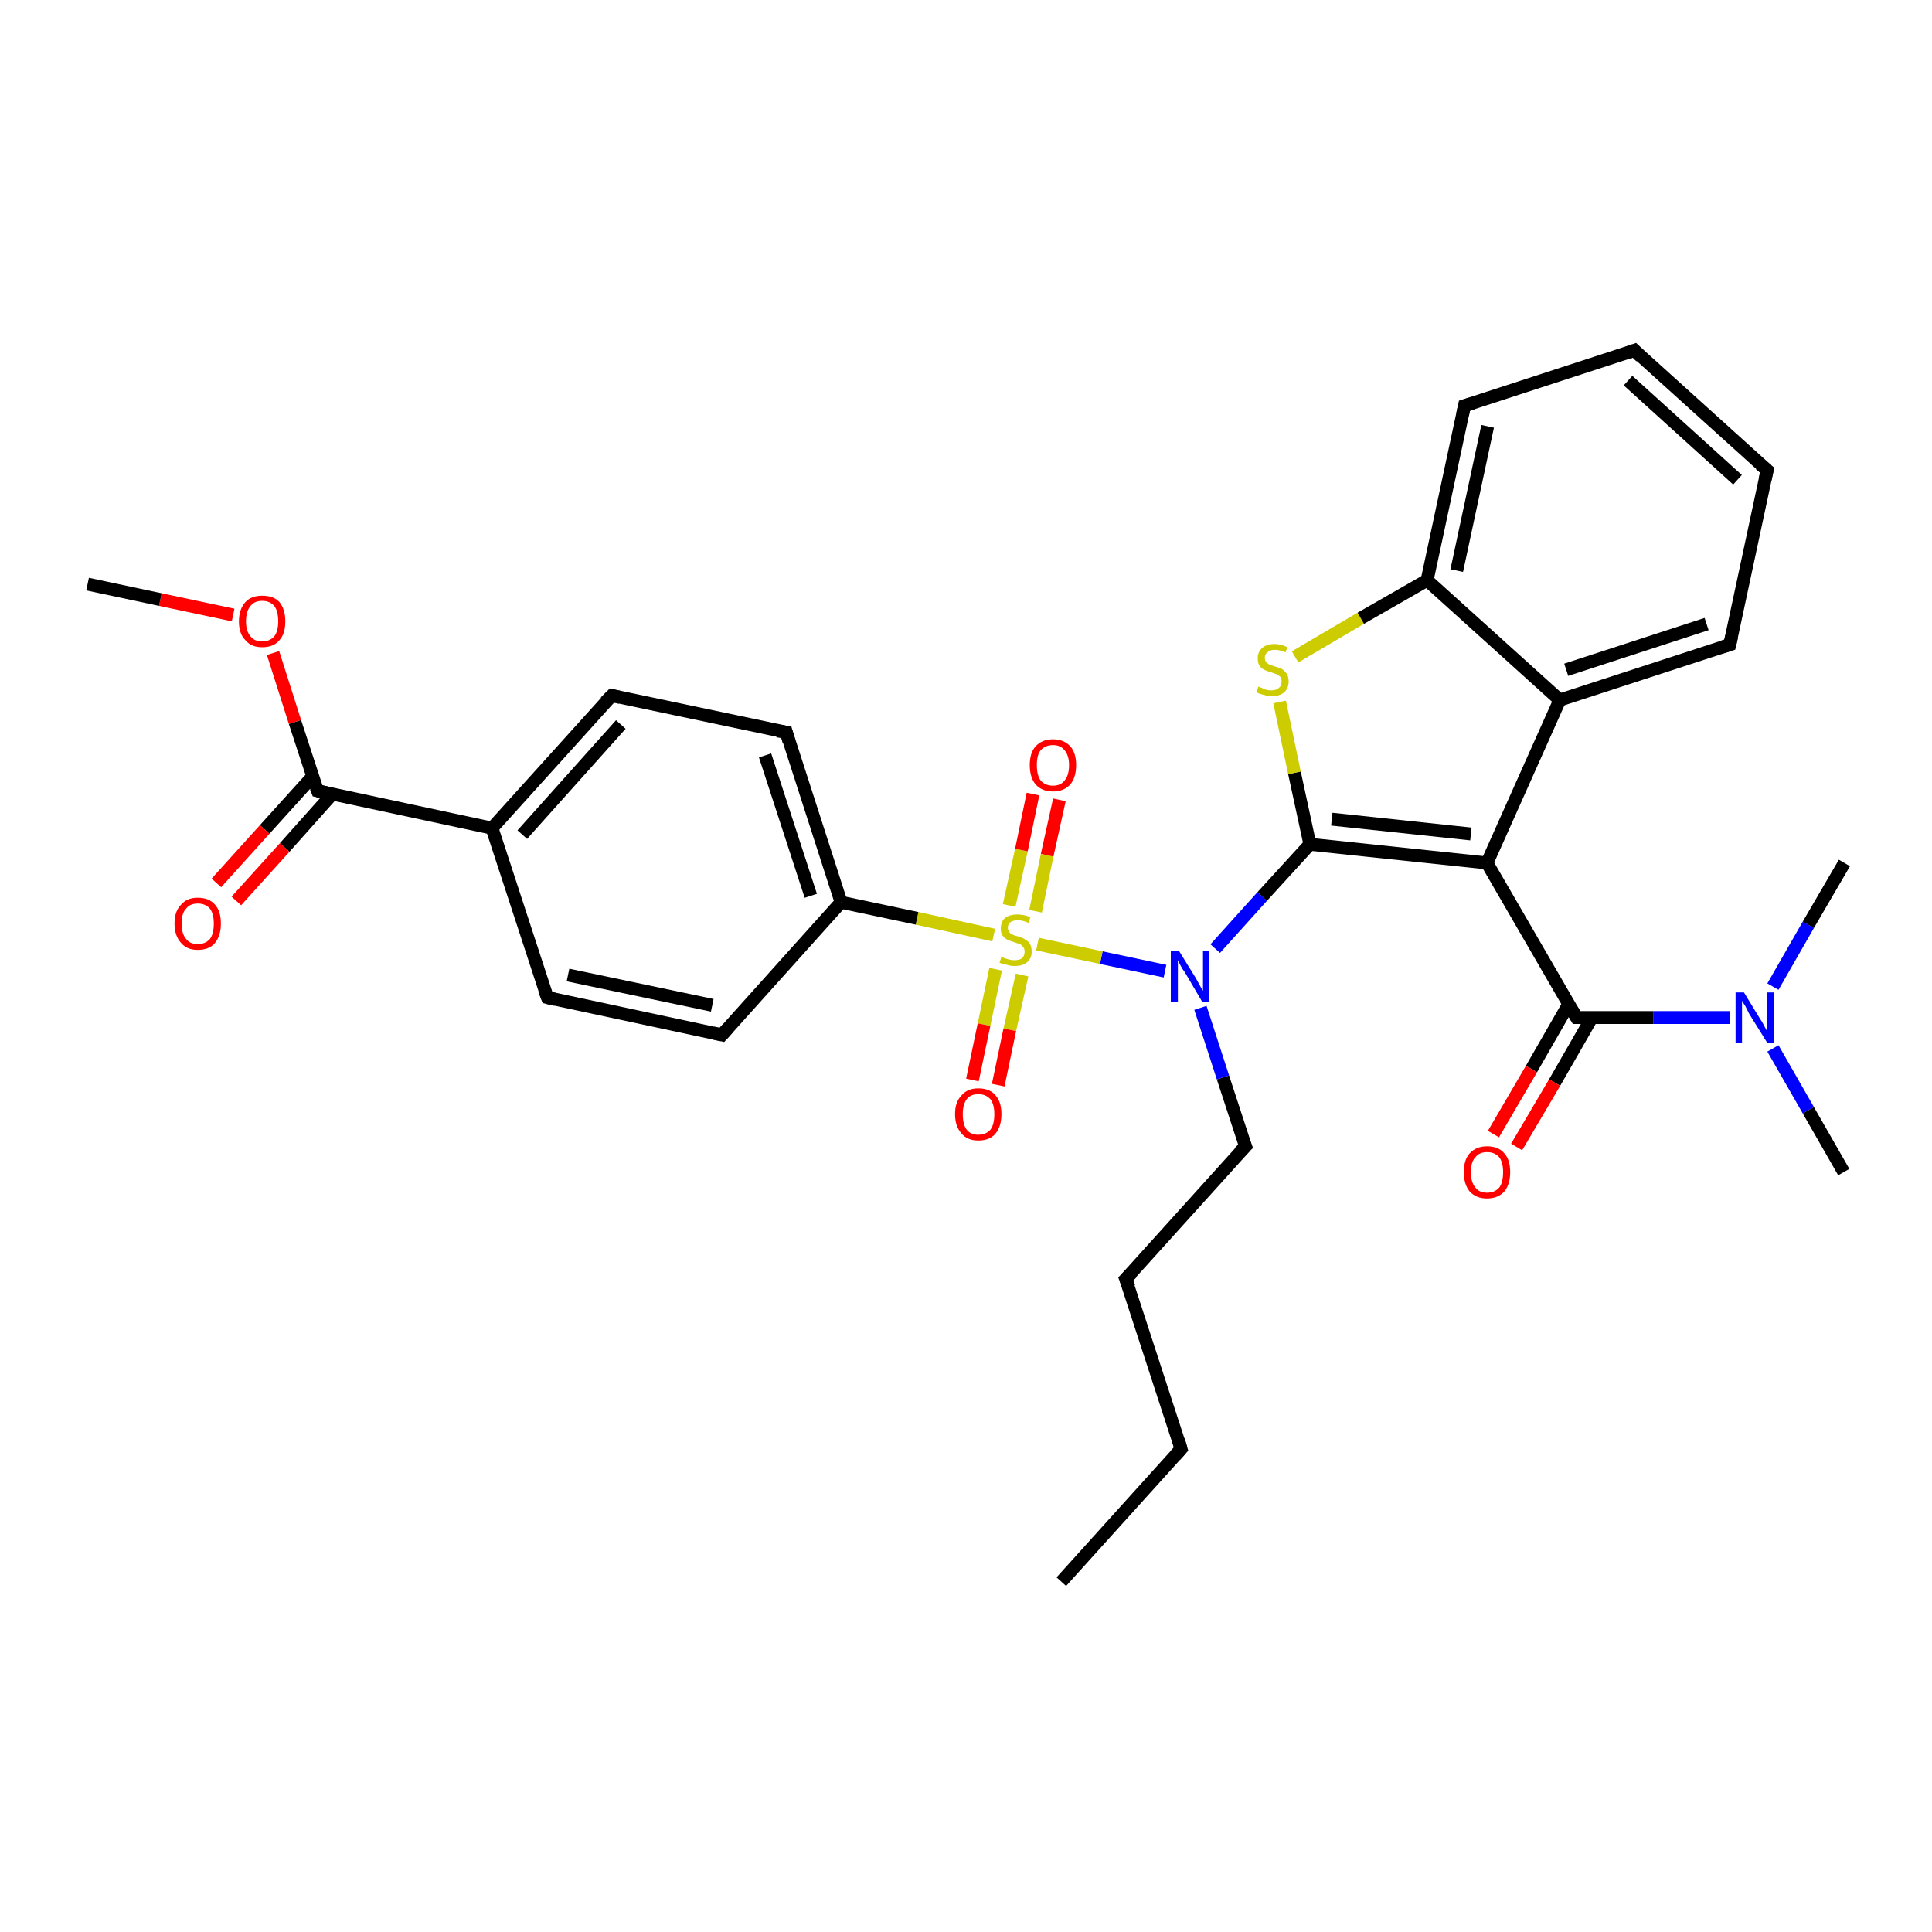 <?xml version='1.0' encoding='iso-8859-1'?>
<svg version='1.1' baseProfile='full'
              xmlns='http://www.w3.org/2000/svg'
                      xmlns:rdkit='http://www.rdkit.org/xml'
                      xmlns:xlink='http://www.w3.org/1999/xlink'
                  xml:space='preserve'
width='300px' height='300px' viewBox='0 0 300 300'>
<!-- END OF HEADER -->
<rect style='opacity:1.0;fill:#FFFFFF;stroke:none' width='300.0' height='300.0' x='0.0' y='0.0'> </rect>
<path class='bond-0 atom-0 atom-1' d='M 164.8,245.6 L 183.4,225.0' style='fill:none;fill-rule:evenodd;stroke:#000000;stroke-width:2.0px;stroke-linecap:butt;stroke-linejoin:miter;stroke-opacity:1' />
<path class='bond-1 atom-1 atom-2' d='M 183.4,225.0 L 174.8,198.6' style='fill:none;fill-rule:evenodd;stroke:#000000;stroke-width:2.0px;stroke-linecap:butt;stroke-linejoin:miter;stroke-opacity:1' />
<path class='bond-2 atom-2 atom-3' d='M 174.8,198.6 L 193.4,178.0' style='fill:none;fill-rule:evenodd;stroke:#000000;stroke-width:2.0px;stroke-linecap:butt;stroke-linejoin:miter;stroke-opacity:1' />
<path class='bond-3 atom-3 atom-4' d='M 193.4,178.0 L 189.9,167.3' style='fill:none;fill-rule:evenodd;stroke:#000000;stroke-width:2.0px;stroke-linecap:butt;stroke-linejoin:miter;stroke-opacity:1' />
<path class='bond-3 atom-3 atom-4' d='M 189.9,167.3 L 186.4,156.5' style='fill:none;fill-rule:evenodd;stroke:#0000FF;stroke-width:2.0px;stroke-linecap:butt;stroke-linejoin:miter;stroke-opacity:1' />
<path class='bond-4 atom-4 atom-5' d='M 188.7,147.3 L 196.0,139.2' style='fill:none;fill-rule:evenodd;stroke:#0000FF;stroke-width:2.0px;stroke-linecap:butt;stroke-linejoin:miter;stroke-opacity:1' />
<path class='bond-4 atom-4 atom-5' d='M 196.0,139.2 L 203.4,131.1' style='fill:none;fill-rule:evenodd;stroke:#000000;stroke-width:2.0px;stroke-linecap:butt;stroke-linejoin:miter;stroke-opacity:1' />
<path class='bond-5 atom-5 atom-6' d='M 203.4,131.1 L 201.0,120.0' style='fill:none;fill-rule:evenodd;stroke:#000000;stroke-width:2.0px;stroke-linecap:butt;stroke-linejoin:miter;stroke-opacity:1' />
<path class='bond-5 atom-5 atom-6' d='M 201.0,120.0 L 198.7,109.0' style='fill:none;fill-rule:evenodd;stroke:#CCCC00;stroke-width:2.0px;stroke-linecap:butt;stroke-linejoin:miter;stroke-opacity:1' />
<path class='bond-6 atom-6 atom-7' d='M 201.1,102.0 L 211.3,96.0' style='fill:none;fill-rule:evenodd;stroke:#CCCC00;stroke-width:2.0px;stroke-linecap:butt;stroke-linejoin:miter;stroke-opacity:1' />
<path class='bond-6 atom-6 atom-7' d='M 211.3,96.0 L 221.6,90.1' style='fill:none;fill-rule:evenodd;stroke:#000000;stroke-width:2.0px;stroke-linecap:butt;stroke-linejoin:miter;stroke-opacity:1' />
<path class='bond-7 atom-7 atom-8' d='M 221.6,90.1 L 227.4,63.0' style='fill:none;fill-rule:evenodd;stroke:#000000;stroke-width:2.0px;stroke-linecap:butt;stroke-linejoin:miter;stroke-opacity:1' />
<path class='bond-7 atom-7 atom-8' d='M 226.2,88.6 L 231.0,66.2' style='fill:none;fill-rule:evenodd;stroke:#000000;stroke-width:2.0px;stroke-linecap:butt;stroke-linejoin:miter;stroke-opacity:1' />
<path class='bond-8 atom-8 atom-9' d='M 227.4,63.0 L 253.8,54.4' style='fill:none;fill-rule:evenodd;stroke:#000000;stroke-width:2.0px;stroke-linecap:butt;stroke-linejoin:miter;stroke-opacity:1' />
<path class='bond-9 atom-9 atom-10' d='M 253.8,54.4 L 274.4,73.0' style='fill:none;fill-rule:evenodd;stroke:#000000;stroke-width:2.0px;stroke-linecap:butt;stroke-linejoin:miter;stroke-opacity:1' />
<path class='bond-9 atom-9 atom-10' d='M 252.8,59.1 L 269.8,74.5' style='fill:none;fill-rule:evenodd;stroke:#000000;stroke-width:2.0px;stroke-linecap:butt;stroke-linejoin:miter;stroke-opacity:1' />
<path class='bond-10 atom-10 atom-11' d='M 274.4,73.0 L 268.6,100.1' style='fill:none;fill-rule:evenodd;stroke:#000000;stroke-width:2.0px;stroke-linecap:butt;stroke-linejoin:miter;stroke-opacity:1' />
<path class='bond-11 atom-11 atom-12' d='M 268.6,100.1 L 242.2,108.7' style='fill:none;fill-rule:evenodd;stroke:#000000;stroke-width:2.0px;stroke-linecap:butt;stroke-linejoin:miter;stroke-opacity:1' />
<path class='bond-11 atom-11 atom-12' d='M 265.0,96.9 L 243.2,104.0' style='fill:none;fill-rule:evenodd;stroke:#000000;stroke-width:2.0px;stroke-linecap:butt;stroke-linejoin:miter;stroke-opacity:1' />
<path class='bond-12 atom-12 atom-13' d='M 242.2,108.7 L 230.9,134.0' style='fill:none;fill-rule:evenodd;stroke:#000000;stroke-width:2.0px;stroke-linecap:butt;stroke-linejoin:miter;stroke-opacity:1' />
<path class='bond-13 atom-13 atom-14' d='M 230.9,134.0 L 244.8,158.0' style='fill:none;fill-rule:evenodd;stroke:#000000;stroke-width:2.0px;stroke-linecap:butt;stroke-linejoin:miter;stroke-opacity:1' />
<path class='bond-14 atom-14 atom-15' d='M 243.6,155.9 L 237.8,166.0' style='fill:none;fill-rule:evenodd;stroke:#000000;stroke-width:2.0px;stroke-linecap:butt;stroke-linejoin:miter;stroke-opacity:1' />
<path class='bond-14 atom-14 atom-15' d='M 237.8,166.0 L 231.9,176.1' style='fill:none;fill-rule:evenodd;stroke:#FF0000;stroke-width:2.0px;stroke-linecap:butt;stroke-linejoin:miter;stroke-opacity:1' />
<path class='bond-14 atom-14 atom-15' d='M 247.2,158.0 L 241.4,168.1' style='fill:none;fill-rule:evenodd;stroke:#000000;stroke-width:2.0px;stroke-linecap:butt;stroke-linejoin:miter;stroke-opacity:1' />
<path class='bond-14 atom-14 atom-15' d='M 241.4,168.1 L 235.5,178.1' style='fill:none;fill-rule:evenodd;stroke:#FF0000;stroke-width:2.0px;stroke-linecap:butt;stroke-linejoin:miter;stroke-opacity:1' />
<path class='bond-15 atom-14 atom-16' d='M 244.8,158.0 L 256.7,158.0' style='fill:none;fill-rule:evenodd;stroke:#000000;stroke-width:2.0px;stroke-linecap:butt;stroke-linejoin:miter;stroke-opacity:1' />
<path class='bond-15 atom-14 atom-16' d='M 256.7,158.0 L 268.6,158.0' style='fill:none;fill-rule:evenodd;stroke:#0000FF;stroke-width:2.0px;stroke-linecap:butt;stroke-linejoin:miter;stroke-opacity:1' />
<path class='bond-16 atom-16 atom-17' d='M 275.3,162.8 L 280.8,172.4' style='fill:none;fill-rule:evenodd;stroke:#0000FF;stroke-width:2.0px;stroke-linecap:butt;stroke-linejoin:miter;stroke-opacity:1' />
<path class='bond-16 atom-16 atom-17' d='M 280.8,172.4 L 286.3,182.0' style='fill:none;fill-rule:evenodd;stroke:#000000;stroke-width:2.0px;stroke-linecap:butt;stroke-linejoin:miter;stroke-opacity:1' />
<path class='bond-17 atom-16 atom-18' d='M 275.3,153.2 L 280.8,143.6' style='fill:none;fill-rule:evenodd;stroke:#0000FF;stroke-width:2.0px;stroke-linecap:butt;stroke-linejoin:miter;stroke-opacity:1' />
<path class='bond-17 atom-16 atom-18' d='M 280.8,143.6 L 286.4,134.0' style='fill:none;fill-rule:evenodd;stroke:#000000;stroke-width:2.0px;stroke-linecap:butt;stroke-linejoin:miter;stroke-opacity:1' />
<path class='bond-18 atom-4 atom-19' d='M 180.9,150.8 L 171.0,148.7' style='fill:none;fill-rule:evenodd;stroke:#0000FF;stroke-width:2.0px;stroke-linecap:butt;stroke-linejoin:miter;stroke-opacity:1' />
<path class='bond-18 atom-4 atom-19' d='M 171.0,148.7 L 161.1,146.6' style='fill:none;fill-rule:evenodd;stroke:#CCCC00;stroke-width:2.0px;stroke-linecap:butt;stroke-linejoin:miter;stroke-opacity:1' />
<path class='bond-19 atom-19 atom-20' d='M 160.8,141.5 L 162.6,132.8' style='fill:none;fill-rule:evenodd;stroke:#CCCC00;stroke-width:2.0px;stroke-linecap:butt;stroke-linejoin:miter;stroke-opacity:1' />
<path class='bond-19 atom-19 atom-20' d='M 162.6,132.8 L 164.5,124.2' style='fill:none;fill-rule:evenodd;stroke:#FF0000;stroke-width:2.0px;stroke-linecap:butt;stroke-linejoin:miter;stroke-opacity:1' />
<path class='bond-19 atom-19 atom-20' d='M 156.7,140.6 L 158.6,132.0' style='fill:none;fill-rule:evenodd;stroke:#CCCC00;stroke-width:2.0px;stroke-linecap:butt;stroke-linejoin:miter;stroke-opacity:1' />
<path class='bond-19 atom-19 atom-20' d='M 158.6,132.0 L 160.4,123.3' style='fill:none;fill-rule:evenodd;stroke:#FF0000;stroke-width:2.0px;stroke-linecap:butt;stroke-linejoin:miter;stroke-opacity:1' />
<path class='bond-20 atom-19 atom-21' d='M 154.6,150.5 L 152.8,159.1' style='fill:none;fill-rule:evenodd;stroke:#CCCC00;stroke-width:2.0px;stroke-linecap:butt;stroke-linejoin:miter;stroke-opacity:1' />
<path class='bond-20 atom-19 atom-21' d='M 152.8,159.1 L 151.0,167.7' style='fill:none;fill-rule:evenodd;stroke:#FF0000;stroke-width:2.0px;stroke-linecap:butt;stroke-linejoin:miter;stroke-opacity:1' />
<path class='bond-20 atom-19 atom-21' d='M 158.7,151.4 L 156.8,159.9' style='fill:none;fill-rule:evenodd;stroke:#CCCC00;stroke-width:2.0px;stroke-linecap:butt;stroke-linejoin:miter;stroke-opacity:1' />
<path class='bond-20 atom-19 atom-21' d='M 156.8,159.9 L 155.0,168.5' style='fill:none;fill-rule:evenodd;stroke:#FF0000;stroke-width:2.0px;stroke-linecap:butt;stroke-linejoin:miter;stroke-opacity:1' />
<path class='bond-21 atom-19 atom-22' d='M 154.3,145.2 L 142.4,142.6' style='fill:none;fill-rule:evenodd;stroke:#CCCC00;stroke-width:2.0px;stroke-linecap:butt;stroke-linejoin:miter;stroke-opacity:1' />
<path class='bond-21 atom-19 atom-22' d='M 142.4,142.6 L 130.6,140.1' style='fill:none;fill-rule:evenodd;stroke:#000000;stroke-width:2.0px;stroke-linecap:butt;stroke-linejoin:miter;stroke-opacity:1' />
<path class='bond-22 atom-22 atom-23' d='M 130.6,140.1 L 122.1,113.7' style='fill:none;fill-rule:evenodd;stroke:#000000;stroke-width:2.0px;stroke-linecap:butt;stroke-linejoin:miter;stroke-opacity:1' />
<path class='bond-22 atom-22 atom-23' d='M 125.9,139.1 L 118.8,117.3' style='fill:none;fill-rule:evenodd;stroke:#000000;stroke-width:2.0px;stroke-linecap:butt;stroke-linejoin:miter;stroke-opacity:1' />
<path class='bond-23 atom-23 atom-24' d='M 122.1,113.7 L 95.0,108.0' style='fill:none;fill-rule:evenodd;stroke:#000000;stroke-width:2.0px;stroke-linecap:butt;stroke-linejoin:miter;stroke-opacity:1' />
<path class='bond-24 atom-24 atom-25' d='M 95.0,108.0 L 76.4,128.6' style='fill:none;fill-rule:evenodd;stroke:#000000;stroke-width:2.0px;stroke-linecap:butt;stroke-linejoin:miter;stroke-opacity:1' />
<path class='bond-24 atom-24 atom-25' d='M 96.4,112.5 L 81.1,129.6' style='fill:none;fill-rule:evenodd;stroke:#000000;stroke-width:2.0px;stroke-linecap:butt;stroke-linejoin:miter;stroke-opacity:1' />
<path class='bond-25 atom-25 atom-26' d='M 76.4,128.6 L 85.0,154.9' style='fill:none;fill-rule:evenodd;stroke:#000000;stroke-width:2.0px;stroke-linecap:butt;stroke-linejoin:miter;stroke-opacity:1' />
<path class='bond-26 atom-26 atom-27' d='M 85.0,154.9 L 112.1,160.7' style='fill:none;fill-rule:evenodd;stroke:#000000;stroke-width:2.0px;stroke-linecap:butt;stroke-linejoin:miter;stroke-opacity:1' />
<path class='bond-26 atom-26 atom-27' d='M 88.2,151.4 L 110.6,156.1' style='fill:none;fill-rule:evenodd;stroke:#000000;stroke-width:2.0px;stroke-linecap:butt;stroke-linejoin:miter;stroke-opacity:1' />
<path class='bond-27 atom-25 atom-28' d='M 76.4,128.6 L 49.3,122.8' style='fill:none;fill-rule:evenodd;stroke:#000000;stroke-width:2.0px;stroke-linecap:butt;stroke-linejoin:miter;stroke-opacity:1' />
<path class='bond-28 atom-28 atom-29' d='M 48.6,120.5 L 41.1,128.8' style='fill:none;fill-rule:evenodd;stroke:#000000;stroke-width:2.0px;stroke-linecap:butt;stroke-linejoin:miter;stroke-opacity:1' />
<path class='bond-28 atom-28 atom-29' d='M 41.1,128.8 L 33.6,137.1' style='fill:none;fill-rule:evenodd;stroke:#FF0000;stroke-width:2.0px;stroke-linecap:butt;stroke-linejoin:miter;stroke-opacity:1' />
<path class='bond-28 atom-28 atom-29' d='M 51.6,123.3 L 44.2,131.6' style='fill:none;fill-rule:evenodd;stroke:#000000;stroke-width:2.0px;stroke-linecap:butt;stroke-linejoin:miter;stroke-opacity:1' />
<path class='bond-28 atom-28 atom-29' d='M 44.2,131.6 L 36.7,139.9' style='fill:none;fill-rule:evenodd;stroke:#FF0000;stroke-width:2.0px;stroke-linecap:butt;stroke-linejoin:miter;stroke-opacity:1' />
<path class='bond-29 atom-28 atom-30' d='M 49.3,122.8 L 45.8,112.1' style='fill:none;fill-rule:evenodd;stroke:#000000;stroke-width:2.0px;stroke-linecap:butt;stroke-linejoin:miter;stroke-opacity:1' />
<path class='bond-29 atom-28 atom-30' d='M 45.8,112.1 L 42.4,101.4' style='fill:none;fill-rule:evenodd;stroke:#FF0000;stroke-width:2.0px;stroke-linecap:butt;stroke-linejoin:miter;stroke-opacity:1' />
<path class='bond-30 atom-30 atom-31' d='M 36.2,95.5 L 24.9,93.1' style='fill:none;fill-rule:evenodd;stroke:#FF0000;stroke-width:2.0px;stroke-linecap:butt;stroke-linejoin:miter;stroke-opacity:1' />
<path class='bond-30 atom-30 atom-31' d='M 24.9,93.1 L 13.6,90.7' style='fill:none;fill-rule:evenodd;stroke:#000000;stroke-width:2.0px;stroke-linecap:butt;stroke-linejoin:miter;stroke-opacity:1' />
<path class='bond-31 atom-13 atom-5' d='M 230.9,134.0 L 203.4,131.1' style='fill:none;fill-rule:evenodd;stroke:#000000;stroke-width:2.0px;stroke-linecap:butt;stroke-linejoin:miter;stroke-opacity:1' />
<path class='bond-31 atom-13 atom-5' d='M 228.4,129.5 L 206.8,127.2' style='fill:none;fill-rule:evenodd;stroke:#000000;stroke-width:2.0px;stroke-linecap:butt;stroke-linejoin:miter;stroke-opacity:1' />
<path class='bond-32 atom-27 atom-22' d='M 112.1,160.7 L 130.6,140.1' style='fill:none;fill-rule:evenodd;stroke:#000000;stroke-width:2.0px;stroke-linecap:butt;stroke-linejoin:miter;stroke-opacity:1' />
<path class='bond-33 atom-12 atom-7' d='M 242.2,108.7 L 221.6,90.1' style='fill:none;fill-rule:evenodd;stroke:#000000;stroke-width:2.0px;stroke-linecap:butt;stroke-linejoin:miter;stroke-opacity:1' />
<path d='M 182.5,226.0 L 183.4,225.0 L 183.0,223.6' style='fill:none;stroke:#000000;stroke-width:2.0px;stroke-linecap:butt;stroke-linejoin:miter;stroke-opacity:1;' />
<path d='M 175.3,199.9 L 174.8,198.6 L 175.8,197.6' style='fill:none;stroke:#000000;stroke-width:2.0px;stroke-linecap:butt;stroke-linejoin:miter;stroke-opacity:1;' />
<path d='M 192.4,179.0 L 193.4,178.0 L 193.2,177.5' style='fill:none;stroke:#000000;stroke-width:2.0px;stroke-linecap:butt;stroke-linejoin:miter;stroke-opacity:1;' />
<path d='M 227.1,64.4 L 227.4,63.0 L 228.7,62.6' style='fill:none;stroke:#000000;stroke-width:2.0px;stroke-linecap:butt;stroke-linejoin:miter;stroke-opacity:1;' />
<path d='M 252.4,54.9 L 253.8,54.4 L 254.8,55.4' style='fill:none;stroke:#000000;stroke-width:2.0px;stroke-linecap:butt;stroke-linejoin:miter;stroke-opacity:1;' />
<path d='M 273.3,72.1 L 274.4,73.0 L 274.1,74.4' style='fill:none;stroke:#000000;stroke-width:2.0px;stroke-linecap:butt;stroke-linejoin:miter;stroke-opacity:1;' />
<path d='M 268.9,98.8 L 268.6,100.1 L 267.3,100.5' style='fill:none;stroke:#000000;stroke-width:2.0px;stroke-linecap:butt;stroke-linejoin:miter;stroke-opacity:1;' />
<path d='M 244.1,156.8 L 244.8,158.0 L 245.4,158.0' style='fill:none;stroke:#000000;stroke-width:2.0px;stroke-linecap:butt;stroke-linejoin:miter;stroke-opacity:1;' />
<path d='M 122.5,115.1 L 122.1,113.7 L 120.7,113.5' style='fill:none;stroke:#000000;stroke-width:2.0px;stroke-linecap:butt;stroke-linejoin:miter;stroke-opacity:1;' />
<path d='M 96.3,108.3 L 95.0,108.0 L 94.0,109.0' style='fill:none;stroke:#000000;stroke-width:2.0px;stroke-linecap:butt;stroke-linejoin:miter;stroke-opacity:1;' />
<path d='M 84.5,153.6 L 85.0,154.9 L 86.3,155.2' style='fill:none;stroke:#000000;stroke-width:2.0px;stroke-linecap:butt;stroke-linejoin:miter;stroke-opacity:1;' />
<path d='M 110.7,160.4 L 112.1,160.7 L 113.0,159.7' style='fill:none;stroke:#000000;stroke-width:2.0px;stroke-linecap:butt;stroke-linejoin:miter;stroke-opacity:1;' />
<path d='M 50.7,123.1 L 49.3,122.8 L 49.1,122.3' style='fill:none;stroke:#000000;stroke-width:2.0px;stroke-linecap:butt;stroke-linejoin:miter;stroke-opacity:1;' />
<path class='atom-4' d='M 183.1 147.7
L 185.7 151.9
Q 185.9 152.3, 186.3 153.0
Q 186.7 153.8, 186.8 153.8
L 186.8 147.7
L 187.8 147.7
L 187.8 155.6
L 186.7 155.6
L 184.0 151.0
Q 183.6 150.5, 183.3 149.9
Q 183.0 149.3, 182.9 149.1
L 182.9 155.6
L 181.8 155.6
L 181.8 147.7
L 183.1 147.7
' fill='#0000FF'/>
<path class='atom-6' d='M 195.4 106.6
Q 195.5 106.7, 195.9 106.8
Q 196.2 107.0, 196.6 107.1
Q 197.0 107.2, 197.4 107.2
Q 198.2 107.2, 198.6 106.8
Q 199.0 106.5, 199.0 105.8
Q 199.0 105.4, 198.8 105.1
Q 198.6 104.9, 198.3 104.7
Q 197.9 104.6, 197.4 104.4
Q 196.7 104.2, 196.3 104.0
Q 195.9 103.8, 195.6 103.4
Q 195.3 103.0, 195.3 102.2
Q 195.3 101.3, 195.9 100.7
Q 196.6 100.0, 197.9 100.0
Q 198.9 100.0, 199.9 100.5
L 199.6 101.3
Q 198.7 100.9, 198.0 100.9
Q 197.2 100.9, 196.8 101.3
Q 196.4 101.6, 196.4 102.1
Q 196.4 102.5, 196.6 102.8
Q 196.8 103.0, 197.1 103.2
Q 197.4 103.3, 198.0 103.5
Q 198.7 103.7, 199.1 103.9
Q 199.5 104.2, 199.8 104.6
Q 200.1 105.1, 200.1 105.8
Q 200.1 106.9, 199.4 107.5
Q 198.7 108.1, 197.5 108.1
Q 196.8 108.1, 196.3 107.9
Q 195.7 107.8, 195.1 107.5
L 195.4 106.6
' fill='#CCCC00'/>
<path class='atom-15' d='M 227.3 182.0
Q 227.3 180.1, 228.2 179.1
Q 229.2 178.0, 230.9 178.0
Q 232.7 178.0, 233.6 179.1
Q 234.5 180.1, 234.5 182.0
Q 234.5 183.9, 233.6 185.0
Q 232.6 186.1, 230.9 186.1
Q 229.2 186.1, 228.2 185.0
Q 227.3 183.9, 227.3 182.0
M 230.9 185.2
Q 232.1 185.2, 232.8 184.4
Q 233.4 183.6, 233.4 182.0
Q 233.4 180.5, 232.8 179.7
Q 232.1 178.9, 230.9 178.9
Q 229.7 178.9, 229.1 179.7
Q 228.4 180.4, 228.4 182.0
Q 228.4 183.6, 229.1 184.4
Q 229.7 185.2, 230.9 185.2
' fill='#FF0000'/>
<path class='atom-16' d='M 270.8 154.1
L 273.3 158.2
Q 273.6 158.6, 274.0 159.4
Q 274.4 160.1, 274.4 160.2
L 274.4 154.1
L 275.5 154.1
L 275.5 161.9
L 274.4 161.9
L 271.6 157.4
Q 271.3 156.8, 271.0 156.2
Q 270.6 155.6, 270.5 155.4
L 270.5 161.9
L 269.5 161.9
L 269.5 154.1
L 270.8 154.1
' fill='#0000FF'/>
<path class='atom-19' d='M 155.5 148.6
Q 155.6 148.6, 156.0 148.8
Q 156.3 148.9, 156.7 149.0
Q 157.1 149.1, 157.5 149.1
Q 158.3 149.1, 158.7 148.8
Q 159.1 148.4, 159.1 147.8
Q 159.1 147.3, 158.9 147.1
Q 158.7 146.8, 158.4 146.6
Q 158.0 146.5, 157.5 146.3
Q 156.8 146.1, 156.4 145.9
Q 156.0 145.7, 155.7 145.3
Q 155.4 144.9, 155.4 144.2
Q 155.4 143.2, 156.0 142.6
Q 156.7 142.0, 158.0 142.0
Q 158.9 142.0, 160.0 142.4
L 159.7 143.3
Q 158.8 142.9, 158.1 142.9
Q 157.3 142.9, 156.9 143.2
Q 156.5 143.5, 156.5 144.0
Q 156.5 144.5, 156.7 144.7
Q 156.9 145.0, 157.2 145.1
Q 157.5 145.3, 158.1 145.4
Q 158.8 145.6, 159.2 145.9
Q 159.6 146.1, 159.9 146.5
Q 160.2 147.0, 160.2 147.8
Q 160.2 148.8, 159.5 149.4
Q 158.8 150.0, 157.6 150.0
Q 156.9 150.0, 156.3 149.8
Q 155.8 149.7, 155.2 149.5
L 155.5 148.6
' fill='#CCCC00'/>
<path class='atom-20' d='M 159.9 118.8
Q 159.9 116.9, 160.8 115.9
Q 161.8 114.8, 163.5 114.8
Q 165.2 114.8, 166.2 115.9
Q 167.1 116.9, 167.1 118.8
Q 167.1 120.7, 166.2 121.8
Q 165.2 122.9, 163.5 122.9
Q 161.8 122.9, 160.8 121.8
Q 159.9 120.7, 159.9 118.8
M 163.5 122.0
Q 164.7 122.0, 165.3 121.2
Q 166.0 120.4, 166.0 118.8
Q 166.0 117.3, 165.3 116.5
Q 164.7 115.7, 163.5 115.7
Q 162.3 115.7, 161.6 116.5
Q 161.0 117.2, 161.0 118.8
Q 161.0 120.4, 161.6 121.2
Q 162.3 122.0, 163.5 122.0
' fill='#FF0000'/>
<path class='atom-21' d='M 148.3 173.0
Q 148.3 171.1, 149.3 170.1
Q 150.2 169.0, 151.9 169.0
Q 153.7 169.0, 154.6 170.1
Q 155.5 171.1, 155.5 173.0
Q 155.5 174.9, 154.6 176.0
Q 153.7 177.1, 151.9 177.1
Q 150.2 177.1, 149.3 176.0
Q 148.3 174.9, 148.3 173.0
M 151.9 176.2
Q 153.1 176.2, 153.8 175.4
Q 154.4 174.6, 154.4 173.0
Q 154.4 171.5, 153.8 170.7
Q 153.1 169.9, 151.9 169.9
Q 150.7 169.9, 150.1 170.7
Q 149.5 171.5, 149.5 173.0
Q 149.5 174.6, 150.1 175.4
Q 150.7 176.2, 151.9 176.2
' fill='#FF0000'/>
<path class='atom-29' d='M 27.1 143.4
Q 27.1 141.5, 28.1 140.5
Q 29.0 139.4, 30.7 139.4
Q 32.5 139.4, 33.4 140.5
Q 34.3 141.5, 34.3 143.4
Q 34.3 145.3, 33.4 146.4
Q 32.5 147.5, 30.7 147.5
Q 29.0 147.5, 28.1 146.4
Q 27.1 145.3, 27.1 143.4
M 30.7 146.6
Q 31.9 146.6, 32.6 145.8
Q 33.2 145.0, 33.2 143.4
Q 33.2 141.9, 32.6 141.1
Q 31.9 140.3, 30.7 140.3
Q 29.5 140.3, 28.9 141.1
Q 28.2 141.8, 28.2 143.4
Q 28.2 145.0, 28.9 145.8
Q 29.5 146.6, 30.7 146.6
' fill='#FF0000'/>
<path class='atom-30' d='M 37.1 96.5
Q 37.1 94.6, 38.1 93.5
Q 39.0 92.5, 40.7 92.5
Q 42.5 92.5, 43.4 93.5
Q 44.3 94.6, 44.3 96.5
Q 44.3 98.4, 43.4 99.4
Q 42.5 100.5, 40.7 100.5
Q 39.0 100.5, 38.1 99.4
Q 37.1 98.4, 37.1 96.5
M 40.7 99.6
Q 41.9 99.6, 42.6 98.8
Q 43.2 98.0, 43.2 96.5
Q 43.2 94.9, 42.6 94.1
Q 41.9 93.3, 40.7 93.3
Q 39.5 93.3, 38.9 94.1
Q 38.2 94.9, 38.2 96.5
Q 38.2 98.0, 38.9 98.8
Q 39.5 99.6, 40.7 99.6
' fill='#FF0000'/>
</svg>
